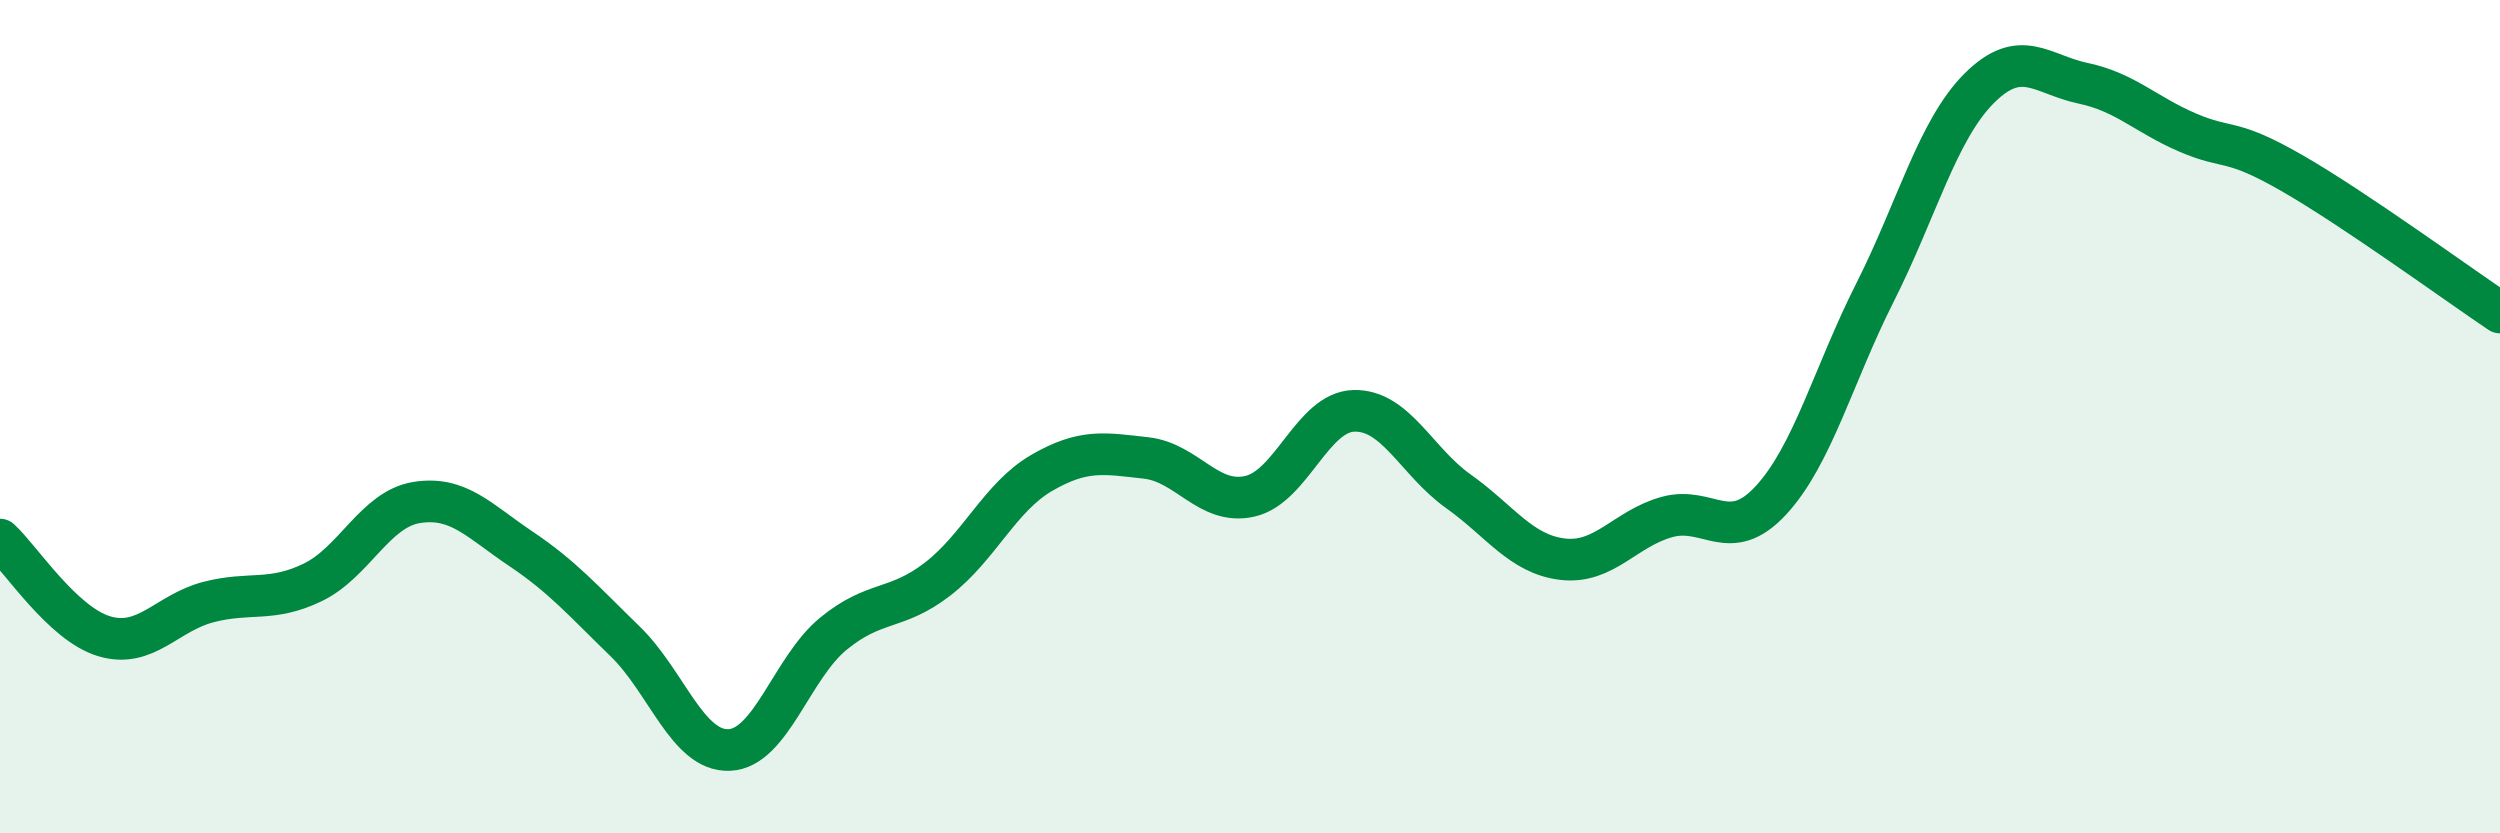 
    <svg width="60" height="20" viewBox="0 0 60 20" xmlns="http://www.w3.org/2000/svg">
      <path
        d="M 0,12.95 C 0.5,13.41 1.5,14.97 2.5,15.27 C 3.5,15.57 4,14.71 5,14.45 C 6,14.19 6.5,14.46 7.5,13.98 C 8.5,13.5 9,12.22 10,12.06 C 11,11.9 11.5,12.5 12.5,13.17 C 13.5,13.84 14,14.42 15,15.39 C 16,16.36 16.5,18.04 17.5,18 C 18.5,17.96 19,16.03 20,15.21 C 21,14.39 21.5,14.67 22.5,13.9 C 23.5,13.13 24,11.93 25,11.35 C 26,10.77 26.5,10.88 27.5,10.99 C 28.5,11.1 29,12.14 30,11.91 C 31,11.68 31.5,9.88 32.5,9.86 C 33.5,9.84 34,11.08 35,11.79 C 36,12.5 36.5,13.3 37.5,13.42 C 38.5,13.54 39,12.69 40,12.41 C 41,12.13 41.5,13.09 42.5,12.01 C 43.5,10.93 44,9 45,7.02 C 46,5.04 46.5,3.12 47.5,2.12 C 48.5,1.12 49,1.79 50,2 C 51,2.21 51.5,2.75 52.5,3.18 C 53.5,3.61 53.5,3.29 55,4.15 C 56.5,5.01 59,6.83 60,7.5L60 20L0 20Z"
        fill="#008740"
        opacity="0.1"
        stroke-linecap="round"
        stroke-linejoin="round"
      />
      <path
        d="M 0,12.95 C 0.5,13.41 1.5,14.97 2.5,15.27 C 3.5,15.57 4,14.71 5,14.45 C 6,14.19 6.5,14.46 7.5,13.98 C 8.5,13.5 9,12.22 10,12.06 C 11,11.9 11.5,12.5 12.5,13.17 C 13.5,13.84 14,14.42 15,15.39 C 16,16.36 16.5,18.04 17.5,18 C 18.5,17.96 19,16.03 20,15.21 C 21,14.39 21.5,14.67 22.5,13.9 C 23.5,13.13 24,11.93 25,11.35 C 26,10.77 26.5,10.88 27.5,10.99 C 28.5,11.1 29,12.14 30,11.91 C 31,11.68 31.5,9.88 32.5,9.86 C 33.5,9.84 34,11.08 35,11.79 C 36,12.5 36.5,13.3 37.5,13.42 C 38.5,13.54 39,12.69 40,12.41 C 41,12.13 41.5,13.09 42.5,12.01 C 43.5,10.93 44,9 45,7.02 C 46,5.04 46.5,3.12 47.5,2.12 C 48.5,1.12 49,1.79 50,2 C 51,2.21 51.5,2.75 52.5,3.18 C 53.5,3.61 53.5,3.29 55,4.15 C 56.5,5.01 59,6.83 60,7.5"
        stroke="#008740"
        stroke-width="1"
        fill="none"
        stroke-linecap="round"
        stroke-linejoin="round"
      />
    </svg>
  